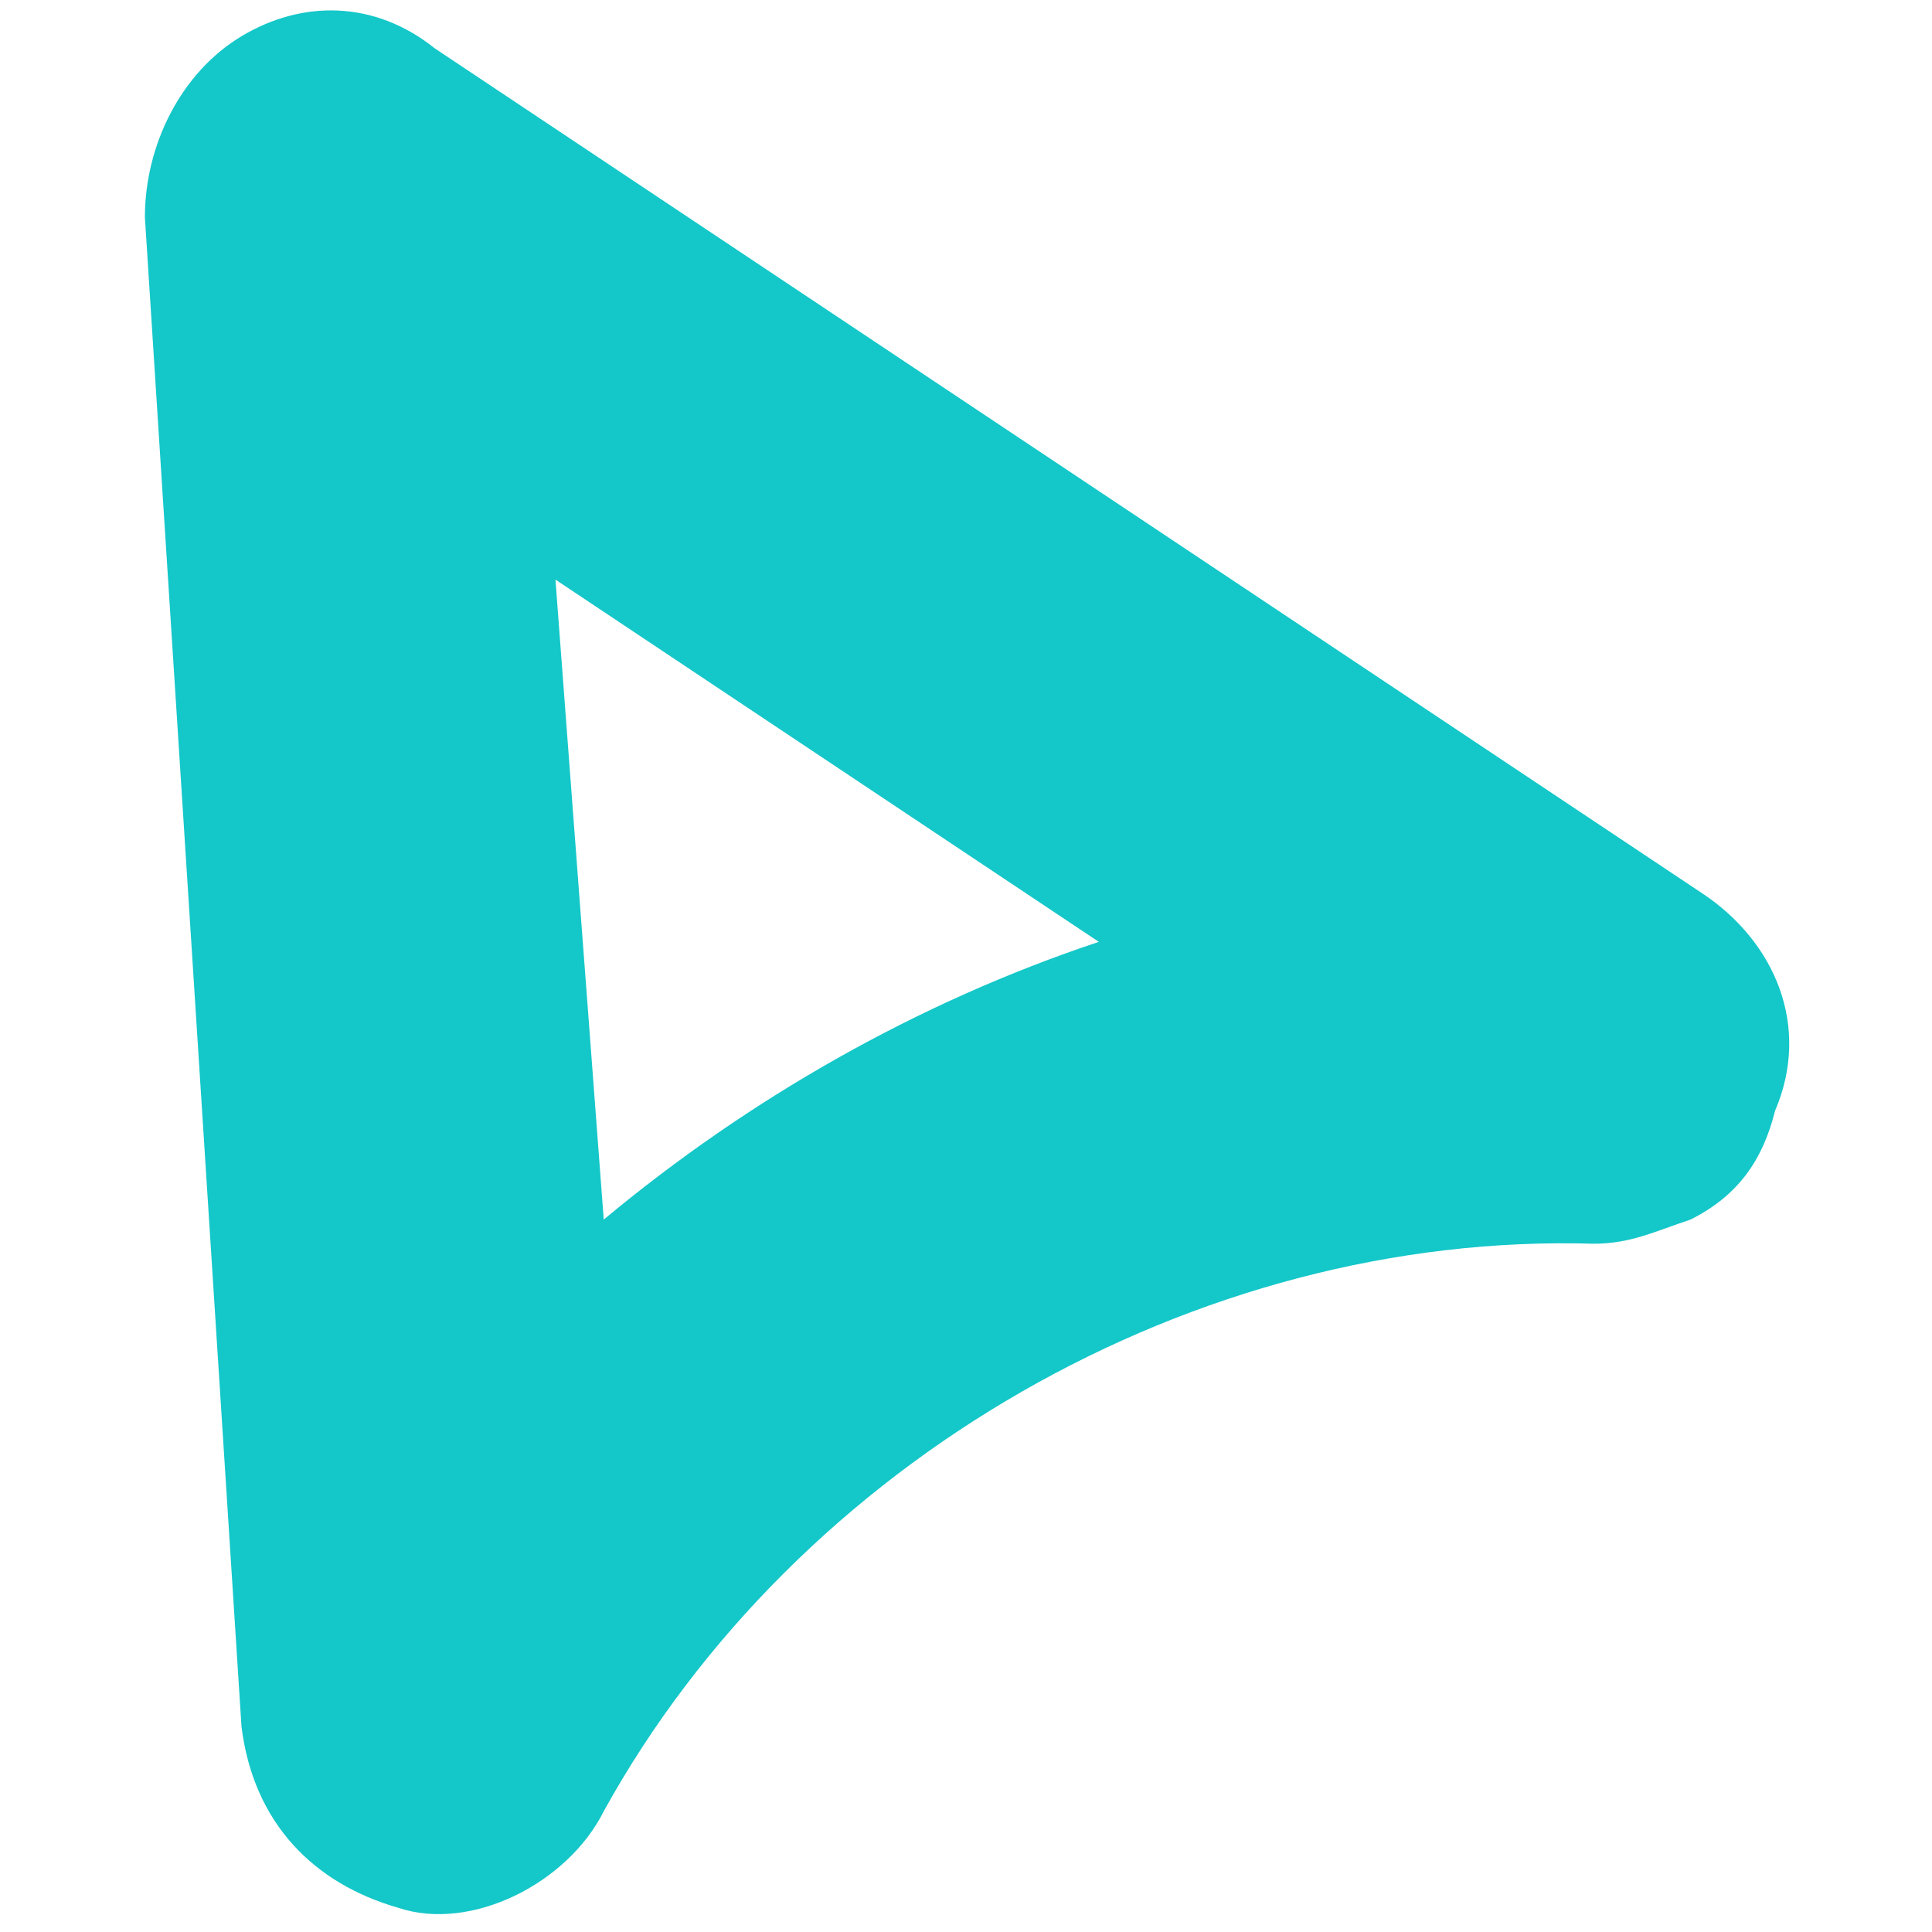 <?xml version="1.0" encoding="utf-8"?>
<!-- Generator: Adobe Illustrator 24.3.0, SVG Export Plug-In . SVG Version: 6.00 Build 0)  -->
<svg version="1.1" id="Layer_1" xmlns="http://www.w3.org/2000/svg" xmlns:xlink="http://www.w3.org/1999/xlink" x="0px" y="0px"
	 viewBox="0 0 16 16" style="enable-background:new 0 0 16 16;" xml:space="preserve">
<style type="text/css">
	.st0{display:none;fill:none;stroke:#14C7C9;stroke-miterlimit:10;}
	.st1{fill:#14C7C9;}
</style>
<path class="st0" d="M216.2-1011.4c-4.8-1.2-9.8-2-14.8-2.4h0c-2.3-0.2-4.7-0.3-7-0.3c-2.5,0-4.9,0.1-7.4,0.3h0
	c-4.8,0.4-9.4,1.1-13.9,2.2c-4.6,1.1-9,2.5-13.3,4.3c-8.8,3.6-16.9,8.5-24.1,14.5c-2.9,2.4-5.7,5.1-8.3,7.9c-2.6,2.8-5,5.7-7.2,8.8
	c-2.2,3.1-4.3,6.3-6.1,9.7c-1.9,3.4-3.6,7-5,10.7c-2.6,6.8-4.5,13.9-5.5,21.3v0c3.2,3,6.7,5.6,10.7,7.7c-0.1,1.4-0.1,2.9-0.1,4.3
	c0,2.8,0.1,5.5,0.4,8.3c0.4,4.4,1.2,8.6,2.4,12.8c0.1,0.5,0.3,1.1,0.4,1.6c1.1,3.8,2.5,7.5,4.2,11.1c0.3,0.6,0.5,1.2,0.8,1.7
	c1.8,3.6,3.8,7.1,6.1,10.3c0,0.1-0.1,0.1-0.2,0.2c0.1,0,0.2,0,0.3,0c2.1,3.1,4.5,6,7,8.7c2.6,2.8,5.4,5.4,8.3,7.8
	c-2.6,2.8-5.4,5.4-8.3,7.9c15.9,13.3,36.4,21.3,58.7,21.3c50.6,0,91.7-41,91.7-91.7C285.9-965.5,256.2-1001.6,216.2-1011.4z
	 M153.9-899.8c0.2-0.5,0.3-1,0.4-1.6c4.4-1.3,8.7-2.9,12.7-5c-0.8,4.8-2.1,9.5-3.6,14c-1.1,0.4-2.3,0.8-3.4,1.2
	C157.7-893.9,155.6-896.7,153.9-899.8z M142.9-876.4c-0.1-0.1-0.1-0.1-0.2-0.2c-2.7-3-5.1-6.2-7.2-9.7c0.2-0.4,0.5-0.8,0.7-1.2
	c-0.2,0-0.5,0-0.7,0s-0.5,0-0.7,0c-2.1-3.6-3.9-7.4-5.4-11.4c0,0,0-0.1,0.1-0.2c0,0-0.1,0-0.1,0c-1.4-3.8-2.4-7.7-3.1-11.8
	c-0.6-3.8-1-7.6-1-11.5v-0.2c3,0.7,6,1.1,9.1,1.1c0.4,0,0.7,0,1.1,0c0.4,0,0.7,0,1.1,0c3.1-0.1,6.2-0.5,9.1-1.1
	c0.7-0.2,1.5-0.3,2.2-0.6c3.1-0.9,6.2-2.1,9-3.6c3.9-2.1,7.5-4.7,10.7-7.7c0.5,3.9,0.8,8,0.8,12.1c0,0.7,0,1.3,0,1.9v0
	c-3.6,2.5-7.6,4.7-11.8,6.3c-2.4,1-4.9,1.8-7.5,2.4c-1.5,0.4-2.9,0.7-4.4,0.9c-2.2,0.4-4.5,0.6-6.9,0.7c0.8,3.9,2.1,7.6,3.6,11.1
	c0,0.1,0,0.1,0.1,0.2v0c1.7,3.7,3.7,7.2,6.1,10.5h0c0.3,0.5,0.7,1,1.1,1.4c2.4,3,5.1,5.8,8,8.3c0.1,0.1,0.2,0.2,0.3,0.3
	c-1.8,3.4-3.9,6.6-6.1,9.7C148.2-871,145.4-873.6,142.9-876.4z"/>
<path class="st0" d="M222.2-997.7c-4.4-1.7-9-2.9-13.8-3.8h0c-4.4-0.8-8.9-1.2-13.4-1.2c-0.2,0-0.5,0-0.7,0c-4.2,0-8.2,0.3-12.2,0.9
	c-4.2,0.6-8.3,1.6-12.2,2.9c-9.5,3.1-18.3,7.9-25.9,14c-3,2.4-5.7,5-8.3,7.8c-2.6,2.8-5,5.8-7.2,8.9c-2.3,3.3-4.3,6.7-6.1,10.3
	c-2,4.1-3.7,8.4-5,12.9c-1.7,5.8-2.8,11.9-3.1,18.2c-0.1,1.4-0.1,2.9-0.1,4.3c0,2.8,0.1,5.5,0.4,8.3c0.4,4.4,1.2,8.6,2.4,12.8
	c0.1,0.5,0.3,1.1,0.4,1.6c1.1,3.8,2.5,7.5,4.2,11.1c0.3,0.6,0.5,1.2,0.8,1.7c1.8,3.6,3.8,7.1,6.1,10.3c0,0.1,0.1,0.2,0.2,0.2
	c2.1,3.1,4.5,6,7,8.7c2.6,2.8,5.4,5.4,8.3,7.8c13.8,11.2,31.3,17.8,50.4,17.8c44.3,0,80.3-36,80.3-80.3
	C274.6-956.9,252.8-986.3,222.2-997.7z M153.9-899.8c0.2-0.5,0.3-1,0.4-1.6c4.4-1.3,8.7-2.9,12.7-5c-0.8,4.8-2.1,9.5-3.6,14
	c-1.1,0.4-2.3,0.8-3.4,1.2C157.7-893.9,155.6-896.7,153.9-899.8z M142.9-876.4c-0.1-0.1-0.1-0.1-0.2-0.2c-2.7-3-5.1-6.2-7.2-9.7
	c0.2-0.4,0.5-0.8,0.7-1.2c-0.2,0-0.5,0-0.7,0s-0.5,0-0.7,0c-2.1-3.6-3.9-7.4-5.4-11.4c0,0,0-0.1,0.1-0.2c0,0-0.1,0-0.1,0
	c-1.4-3.8-2.4-7.7-3.1-11.8c-0.6-3.8-1-7.6-1-11.5v-0.2c3,0.7,6,1.1,9.1,1.1c0.4,0,0.7,0,1.1,0c0.4,0,0.7,0,1.1,0
	c3.1-0.1,6.2-0.5,9.1-1.1c0.7-0.2,1.5-0.3,2.2-0.6c3.1-0.9,6.2-2.1,9-3.6c3.9-2.1,7.5-4.7,10.7-7.7c0.5,3.9,0.8,8,0.8,12.1
	c0,0.7,0,1.3,0,1.9v0c-3.6,2.5-7.6,4.7-11.8,6.3c-2.4,1-4.9,1.8-7.5,2.4c-1.5,0.4-2.9,0.7-4.4,0.9c-2.2,0.4-4.5,0.6-6.9,0.7
	c0.8,3.9,2.1,7.6,3.6,11.1c0,0.1,0,0.1,0.1,0.2v0c1.7,3.7,3.7,7.2,6.1,10.5h0c0.3,0.5,0.7,1,1.1,1.4c2.4,3,5.1,5.8,8,8.3
	c0.1,0.1,0.2,0.2,0.3,0.3c-1.8,3.4-3.9,6.6-6.1,9.7C148.2-871,145.4-873.6,142.9-876.4z"/>
<path class="st0" d="M135.6-887.4c-0.2,0-0.5,0-0.7,0c0.2,0.4,0.5,0.8,0.7,1.2c0.2-0.4,0.5-0.8,0.7-1.2
	C136-887.4,135.8-887.4,135.6-887.4z M129.4-899c0,0.1,0,0.1,0.1,0.2c0,0,0-0.1,0.1-0.2C129.5-899,129.4-899,129.4-899z
	 M225.8-983.7c-4-2.1-8.3-3.8-12.7-5c-4.1-1.2-8.3-1.9-12.6-2.3c-2-0.2-4.1-0.3-6.2-0.3c-2,0-4.1,0.1-6,0.3c-4,0.3-7.8,1-11.6,2
	c-9.5,2.5-18.2,7-25.6,13c-3,2.4-5.8,5.1-8.3,7.9c-2.7,3-5.1,6.2-7.2,9.7c-2.4,3.9-4.5,8.2-6.1,12.6c-2.7,7.3-4.1,15.1-4.1,23.3
	c3,0.7,6,1.1,9.1,1.1c0.4,0,0.7,0,1.1,0c0.4,0,0.7,0,1.1,0c3.1-0.1,6.2-0.5,9.1-1.1c0.7-0.2,1.5-0.3,2.2-0.6c3.1-0.9,6.2-2.1,9-3.6
	c3.9-2.1,7.5-4.7,10.7-7.7c0.5,3.9,0.8,8,0.8,12.1c0,0.7,0,1.3,0,1.9v0c-3.6,2.5-7.6,4.7-11.8,6.3c-2.4,1-4.9,1.8-7.5,2.4
	c-1.5,0.4-2.9,0.7-4.4,0.9c-2.2,0.4-4.5,0.6-6.9,0.7c0.8,3.9,2.1,7.6,3.6,11.1c0,0.1,0,0.1,0.1,0.2v0c1.7,3.7,3.7,7.2,6.1,10.5h0
	c0.3,0.5,0.7,1,1.1,1.4c2.4,3,5.1,5.8,8,8.3c0.1,0.1,0.2,0.2,0.3,0.3c-1.8,3.4-3.9,6.6-6.1,9.7c11.8,9.5,26.9,15.2,43.2,15.2
	c38,0,69-30.9,69-69C263.3-949.1,248-972.3,225.8-983.7z M167.1-906.4c-0.8,4.8-2.1,9.5-3.6,14c-1.1,0.4-2.3,0.8-3.4,1.2
	c-2.4-2.6-4.4-5.4-6.1-8.5c0.2-0.5,0.3-1,0.4-1.6C158.8-902.6,163-904.3,167.1-906.4z"/>
<path class="st0" d="M227.2-969.7L227.2-969.7c-3.6-2.5-7.6-4.7-11.8-6.3c-3.8-1.5-7.8-2.6-11.9-3.3c-3-0.5-6.1-0.7-9.3-0.7
	c-0.8,0-1.6,0-2.4,0.1c-3.9,0.1-7.6,0.7-11.3,1.6c-8.8,2.1-16.7,6.3-23.4,11.9c-3.1,2.6-5.9,5.5-8.3,8.6c-2.8,3.7-5.3,7.7-7.2,11.9
	v0c-3.2,7.2-5,15.1-5,23.5c0,0.3,0,0.6,0,0.9c3.1-0.1,6.2-0.5,9.1-1.1c0.7-0.2,1.5-0.3,2.2-0.6c3.1-0.9,6.2-2.1,9-3.6
	c3.9-2.1,7.5-4.7,10.7-7.7c0.5,3.9,0.8,8,0.8,12.1c0,0.7,0,1.3,0,1.9v0c-3.6,2.5-7.6,4.7-11.8,6.3c-2.4,1-4.9,1.8-7.5,2.4
	c-1.5,0.4-2.9,0.7-4.4,0.9c-2.2,0.4-4.5,0.6-6.9,0.7c0.8,3.9,2.1,7.6,3.6,11.1c0,0.1,0,0.1,0.1,0.2v0c1.7,3.7,3.7,7.2,6.1,10.5h0
	c0.3,0.5,0.7,1,1.1,1.4c2.4,3,5.1,5.8,8,8.3c0.1,0.1,0.2,0.2,0.3,0.3c10,8.5,23,13.6,37.1,13.6c31.8,0,57.6-25.9,57.6-57.6
	C251.9-941.9,242.1-959.3,227.2-969.7z M167.1-906.4c-0.8,4.8-2.1,9.5-3.6,14c-1.1,0.4-2.3,0.8-3.4,1.2c-2.4-2.6-4.4-5.4-6.1-8.5
	c0.2-0.5,0.3-1,0.4-1.6C158.8-902.6,163-904.3,167.1-906.4z"/>
<path class="st0" d="M240.6-922.4c0,25.5-20.8,46.3-46.3,46.3c-8.8,0-17.1-2.5-24.1-6.8c-2.9-1.8-5.6-3.8-8-6.2
	c-0.8-0.7-1.5-1.5-2.2-2.2c1.2-0.4,2.3-0.8,3.4-1.2c1.6-4.5,2.8-9.2,3.6-14c-4,2.1-8.3,3.8-12.7,5c-0.1,0.5-0.3,1.1-0.4,1.6
	c-0.2-0.4-0.5-0.8-0.7-1.3c-1.7-3.3-3.1-6.9-4-10.7c2.6-0.6,5.1-1.4,7.5-2.4c4.2-1.7,8.1-3.8,11.8-6.3v0c0-0.7,0-1.3,0-1.9
	c0-4.1-0.3-8.1-0.8-12.1c-3.2,3.1-6.7,5.7-10.7,7.7c-2.9,1.5-5.9,2.7-9,3.6c0.1-7.9,2.2-15.3,5.9-21.8c2.2-4,5-7.6,8.3-10.8
	c5.4-5.2,12.2-9.2,19.6-11.2c3.6-1,7.4-1.6,11.3-1.7c0.4,0,0.7,0,1.1,0c3.5,0,6.9,0.4,10.2,1.1c4,0.9,7.7,2.3,11.2,4.2
	c3.9,2.1,7.5,4.7,10.7,7.7v0C235.1-947.3,240.6-935.4,240.6-922.4z"/>
<path class="st0" d="M134.4-921.5c0.4,0,0.7,0,1.1,0c0.4,0,0.7,0,1.1,0c3.1-0.1,6.2-0.5,9.1-1.1c0.7-0.2,1.5-0.3,2.2-0.6
	c3.1-0.9,6.2-2.1,9-3.6c3.9-2.1,7.5-4.7,10.7-7.7c-1-7.4-2.8-14.5-5.5-21.3c-1.4-3.7-3.1-7.3-5-10.7c-1.8-3.4-3.9-6.6-6.1-9.6
	c-2.2-3.1-4.6-6-7.2-8.8c-2.6-2.8-5.4-5.4-8.3-7.9c-7.2-6-15.3-10.9-24.1-14.5c-4.3-1.8-8.7-3.2-13.3-4.3c-4.5-1.1-9.2-1.8-13.9-2.2
	c-2.4-0.2-4.9-0.3-7.4-0.3c-2.4,0-4.7,0.1-7,0.3c-5.1,0.4-10,1.2-14.8,2.4c-40.1,9.8-69.8,45.9-69.8,89c0,50.6,41,91.7,91.7,91.7
	c22.3,0,42.8-8,58.7-21.3c-2.9-2.4-5.7-5.1-8.3-7.9c-2.6-2.8-5-5.7-7.2-8.8c-2.2-3.1-4.3-6.3-6.1-9.7c0.1-0.1,0.2-0.2,0.3-0.3
	c-0.2,0-0.4-0.1-0.6-0.1c-1.8-3.3-3.4-6.8-4.8-10.3c-0.4-1.1-0.9-2.2-1.2-3.4v0c-1.6-4.5-2.8-9.2-3.6-14c-0.8-4.6-1.3-9.3-1.4-14v0
	c0-0.7,0-1.3,0-1.9c0-4.1,0.3-8.1,0.8-12.1c3.2,3,6.7,5.6,10.7,7.7c-0.1,1.4-0.1,2.9-0.1,4.3c0,2.8,0.1,5.5,0.4,8.3
	c0.4,4.4,1.2,8.6,2.4,12.8c0.1,0.5,0.3,1.1,0.4,1.6c1.1,3.8,2.5,7.5,4.2,11.1c0.3,0.6,0.5,1.2,0.8,1.7c1.8,3.6,3.8,7.1,6.1,10.3
	c0,0.1-0.1,0.1-0.2,0.2c0.1,0,0.2,0,0.3,0c2.1,3.1,4.5,6,7,8.7c2.6,2.8,5.4,5.4,8.3,7.8c2.6-2.8,5-5.7,7.2-8.8
	c-2.9-2.3-5.7-4.9-8.2-7.7c-0.1-0.1-0.1-0.1-0.2-0.2c-2.7-3-5.1-6.2-7.2-9.7c0.2-0.4,0.5-0.8,0.7-1.2c-0.2,0-0.5,0-0.7,0
	s-0.5,0-0.7,0c-2.1-3.6-3.9-7.4-5.4-11.4c0,0,0-0.1,0.1-0.2c0,0-0.1,0-0.1,0c-1.4-3.8-2.4-7.7-3.1-11.8c-0.6-3.8-1-7.6-1-11.5v-0.2
	C128.3-921.9,131.3-921.5,134.4-921.5z M167.1-906.4c0.8-4.6,1.3-9.3,1.4-14c-3.6,2.5-7.6,4.7-11.8,6.3c-2.4,1-4.9,1.8-7.5,2.4
	c-1.5,0.4-2.9,0.7-4.4,0.9c-2.2,0.4-4.5,0.6-6.9,0.7c0.8,3.9,2.1,7.6,3.6,11.1c0,0.1,0,0.1,0.1,0.2v0c1.7,3.7,3.7,7.2,6.1,10.5h0
	c0.3,0.5,0.7,1,1.1,1.4c2.4,3,5.1,5.8,8,8.3c0.1,0.1,0.2,0.2,0.3,0.3c0.1-0.1,0.1-0.3,0.2-0.4c1.8-3.3,3.4-6.8,4.8-10.3
	c0.4-1.1,0.9-2.3,1.2-3.4c-1.1,0.4-2.3,0.8-3.4,1.2c-2.4-2.6-4.4-5.4-6.1-8.5c0.2-0.5,0.3-1,0.4-1.6
	C158.8-902.6,163-904.3,167.1-906.4z"/>
<path class="st0" d="M153.9-945c-1.3-4.5-3-8.8-5-12.9c-1.8-3.6-3.8-7.1-6.1-10.3c-2.2-3.2-4.6-6.1-7.2-8.9
	c-2.6-2.8-5.4-5.4-8.3-7.8c-7.6-6.2-16.4-11-25.9-14c-4-1.3-8-2.2-12.2-2.9c-4-0.6-8.1-0.9-12.2-0.9c-0.2,0-0.5,0-0.7,0
	c-4.6,0-9,0.5-13.4,1.2h0c-4.7,0.8-9.3,2.1-13.8,3.8c-30.6,11.4-52.4,40.8-52.4,75.3c0,44.3,36,80.3,80.3,80.3
	c19.1,0,36.6-6.7,50.4-17.8c-2.6-2.8-5-5.7-7.2-8.8c-2.2-3.1-4.3-6.3-6.1-9.7c0.1-0.1,0.2-0.2,0.3-0.3c-0.2,0-0.4-0.1-0.6-0.1
	c-1.8-3.3-3.4-6.8-4.8-10.3c-0.4-1.1-0.9-2.2-1.2-3.4v0c-1.6-4.5-2.8-9.2-3.6-14c-0.8-4.6-1.3-9.3-1.4-14v0c0-0.7,0-1.3,0-1.9
	c0-4.1,0.3-8.1,0.8-12.1c3.2,3,6.7,5.6,10.7,7.7c-0.1,1.4-0.1,2.9-0.1,4.3c0,2.8,0.1,5.5,0.4,8.3c0.4,4.4,1.2,8.6,2.4,12.8
	c0.1,0.5,0.3,1.1,0.4,1.6c1.1,3.8,2.5,7.5,4.2,11.1c0.3,0.6,0.5,1.2,0.8,1.7c1.8,3.6,3.8,7.1,6.1,10.3c0,0.1-0.1,0.1-0.2,0.2
	c0.1,0,0.2,0,0.3,0c2.1,3.1,4.5,6,7,8.7c2.5-2.7,4.9-5.6,7-8.7c0.1-0.1,0.1-0.1,0.2-0.2c-2.7-3-5.1-6.2-7.2-9.7
	c0.2-0.4,0.5-0.8,0.7-1.2c-0.2,0-0.5,0-0.7,0s-0.5,0-0.7,0c-2.1-3.6-3.9-7.4-5.4-11.4c0,0,0-0.1,0.1-0.2c0,0-0.1,0-0.1,0
	c-1.4-3.8-2.4-7.7-3.1-11.8c-0.6-3.8-1-7.6-1-11.5v-0.2c3,0.7,6,1.1,9.1,1.1c0.4,0,0.7,0,1.1,0c0.4,0,0.7,0,1.1,0
	c3.1-0.1,6.2-0.5,9.1-1.1c0.7-0.2,1.5-0.3,2.2-0.6c3.1-0.9,6.2-2.1,9-3.6C156.7-933,155.6-939.1,153.9-945z M149.2-911.7
	c-1.5,0.4-2.9,0.7-4.4,0.9c-2.2,0.4-4.5,0.6-6.9,0.7c0.8,3.9,2.1,7.6,3.6,11.1c0,0.1,0,0.1,0.1,0.2v0c1.7,3.7,3.7,7.2,6.1,10.5h0
	c0.3,0.5,0.7,1,1.1,1.4c0.3-0.6,0.6-1.2,0.8-1.8c1.7-3.6,3.1-7.3,4.2-11.1c0.2-0.5,0.3-1,0.4-1.6c1.1-4.1,1.9-8.4,2.4-12.8
	C154.3-913.2,151.8-912.4,149.2-911.7z"/>
<path class="st0" d="M134.4-921.5c0.4,0,0.7,0,1.1,0c0.4,0,0.7,0,1.1,0c3.1-0.1,6.2-0.5,9.1-1.1c0-8.2-1.5-16-4.1-23.3v0
	c-1.6-4.4-3.7-8.7-6.1-12.6c-2.1-3.4-4.5-6.7-7.2-9.7c-2.5-2.9-5.3-5.5-8.3-7.9c-7.4-6-16.1-10.5-25.5-13c-3.8-1-7.6-1.7-11.6-2
	c-2-0.2-4-0.3-6-0.3c-2.1,0-4.1,0.1-6.2,0.3c-4.3,0.4-8.5,1.2-12.6,2.3c-4.4,1.3-8.7,2.9-12.7,5c-22.2,11.5-37.5,34.7-37.5,61.3
	c0,38,31,69,69,69c16.3,0,31.4-5.7,43.2-15.2c-2.2-3.1-4.3-6.3-6.1-9.7c0.1-0.1,0.2-0.2,0.3-0.3c-0.2,0-0.4-0.1-0.6-0.1
	c-1.8-3.3-3.4-6.8-4.8-10.3c-0.4-1.1-0.9-2.2-1.2-3.4v0c-1.6-4.5-2.8-9.2-3.6-14c-0.8-4.6-1.3-9.3-1.4-14v0c0-0.7,0-1.3,0-1.9
	c0-4.1,0.3-8.1,0.8-12.1c3.2,3,6.7,5.6,10.7,7.7c-0.1,1.4-0.1,2.9-0.1,4.3c0,2.8,0.1,5.5,0.4,8.3c0.4,4.4,1.2,8.6,2.4,12.8
	c0.1,0.5,0.3,1.1,0.4,1.6c1.1,3.8,2.5,7.5,4.2,11.1c0.3,0.6,0.5,1.2,0.8,1.7c1.8,3.6,3.8,7.1,6.1,10.3c2.7-3,5.1-6.2,7.2-9.7
	c0.2-0.4,0.5-0.8,0.7-1.2c-0.2,0-0.5,0-0.7,0s-0.5,0-0.7,0c-2.1-3.6-3.9-7.4-5.4-11.4c0,0,0-0.1,0.1-0.2c0,0-0.1,0-0.1,0
	c-1.4-3.8-2.4-7.7-3.1-11.8c-0.6-3.8-1-7.6-1-11.5v-0.2C128.3-921.9,131.3-921.5,134.4-921.5z M138-910.2c0.8,3.9,2.1,7.6,3.6,11.1
	c0,0.1,0,0.1,0.1,0.2c0-0.1,0-0.1,0-0.2c1.4-3.8,2.4-7.7,3.1-11.8C142.6-910.5,140.3-910.2,138-910.2z"/>
<path class="st0" d="M125.3-922.6v0.2c0,3.9,0.3,7.8,1,11.5c0.7,4.1,1.7,8,3.1,11.8c0,0,0.1,0,0.1,0c0,0.1,0,0.1-0.1,0.2
	c-1.7,3.7-3.7,7.2-6.1,10.5c-0.3,0.5-0.7,1-1.1,1.4c-0.3-0.6-0.6-1.2-0.8-1.7c-1.7-3.6-3.1-7.3-4.2-11.1c-0.2-0.5-0.3-1-0.4-1.6
	c-1.1-4.1-1.9-8.4-2.4-12.8c-0.3-2.7-0.4-5.5-0.4-8.3c0-1.5,0-2.9,0.1-4.3c-3.9-2.1-7.5-4.7-10.7-7.7c-0.5,3.9-0.8,8-0.8,12.1
	c0,0.7,0,1.3,0,1.9v0c0.1,4.8,0.6,9.5,1.4,14c0.8,4.8,2.1,9.5,3.6,14v0c0.4,1.2,0.8,2.3,1.2,3.4c1.4,3.5,3,7,4.8,10.3
	c0.2,0.1,0.4,0.1,0.6,0.1c-0.1,0.1-0.2,0.2-0.3,0.3c-10,8.5-23,13.6-37.1,13.6c-31.8,0-57.6-25.9-57.6-57.6
	c0-19.6,9.8-36.9,24.8-47.3v0c3.6-2.5,7.6-4.7,11.8-6.3c3.8-1.5,7.8-2.6,11.9-3.3c3-0.5,6.1-0.7,9.3-0.7c0.8,0,1.6,0,2.4,0.1
	c3.9,0.1,7.6,0.7,11.3,1.6c8.8,2.1,16.7,6.3,23.4,11.9c3.1,2.6,5.9,5.5,8.3,8.6c2.9,3.7,5.3,7.7,7.2,11.9c3.2,7.2,5,15.1,5,23.5
	c0,0.3,0,0.6,0,0.9C131.3-921.5,128.3-921.9,125.3-922.6z"/>
<path class="st0" d="M123.1-922.4c0,3.7-0.4,7.2-1.2,10.6c-0.9,3.8-2.2,7.3-4,10.7c-0.2,0.4-0.4,0.9-0.7,1.3c-0.2-0.5-0.3-1-0.4-1.6
	c-1.1-4.1-1.9-8.4-2.4-12.8c-0.3-2.7-0.4-5.5-0.4-8.3c0-1.5,0-2.9,0.1-4.3c-3.9-2.1-7.5-4.7-10.7-7.7c-0.5,3.9-0.8,8-0.8,12.1
	c0,0.7,0,1.3,0,1.9v0c0.1,4.8,0.6,9.5,1.4,14c0.8,4.8,2.1,9.5,3.6,14v0c0.4,1.2,0.8,2.3,1.2,3.4c-2.4,2.3-5.1,4.4-8,6.2
	c-7,4.3-15.3,6.8-24.1,6.8c-25.5,0-46.3-20.8-46.3-46.3c0-13.1,5.4-24.9,14.2-33.3c3.2-3,6.7-5.7,10.7-7.7c3.5-1.8,7.3-3.2,11.2-4.1
	c3.3-0.8,6.7-1.1,10.2-1.1c0.4,0,0.7,0,1.1,0c3.9,0.1,7.7,0.7,11.3,1.7c7.5,2.1,14.2,6,19.6,11.2c3.3,3.1,6.1,6.8,8.3,10.8
	c3.6,6.5,5.8,13.9,5.9,21.8C123.1-922.9,123.1-922.6,123.1-922.4z"/>
<path class="st0" d="M227.2-969.7L227.2-969.7c-0.1-4.8-0.6-9.5-1.4-14c-0.8-4.8-2.1-9.5-3.6-14c-1.6-4.8-3.7-9.3-6-13.7
	c-15.5-28.6-45.8-48-80.6-48s-65.1,19.4-80.6,48c-2.4,4.4-4.4,8.9-6,13.7c-1.6,4.5-2.8,9.2-3.6,14c-0.8,4.6-1.3,9.3-1.4,14v0
	c0,0.7,0,1.3,0,1.9c0,4.1,0.3,8.1,0.8,12c4.3,33.1,26.3,60.6,56.2,72.8c4.1,1.7,8.4,3.1,12.8,4.1c-1.8-3.3-3.4-6.8-4.8-10.3
	c-0.4-1.1-0.9-2.2-1.2-3.4v0c-1.6-4.5-2.8-9.2-3.6-14c-0.8-4.6-1.3-9.3-1.4-14v0c0-0.7,0-1.3,0-1.9c0-4.1,0.3-8.1,0.8-12.1
	c3.2,3,6.7,5.6,10.7,7.7c-0.1,1.4-0.1,2.9-0.1,4.3c0,2.8,0.1,5.5,0.4,8.3c0.4,4.4,1.2,8.6,2.4,12.8c0.1,0.5,0.3,1.1,0.4,1.6
	c1.1,3.8,2.5,7.5,4.2,11.1c0.3,0.6,0.5,1.2,0.8,1.7c1.8,3.6,3.8,7.1,6.1,10.3c0,0.1-0.1,0.1-0.2,0.2c0.1,0,0.2,0,0.3,0
	c2.3,0.2,4.7,0.3,7,0.3s4.7-0.1,7-0.3c0.1,0,0.2,0,0.3,0c-0.1-0.1-0.1-0.1-0.2-0.2c-2.7-3-5.1-6.2-7.2-9.7c0.2-0.4,0.5-0.8,0.7-1.2
	c-0.2,0-0.5,0-0.7,0s-0.5,0-0.7,0c-2.1-3.6-3.9-7.4-5.4-11.4c0,0,0-0.1,0.1-0.2c0,0-0.1,0-0.1,0c-1.4-3.8-2.4-7.7-3.1-11.8
	c-0.6-3.8-1-7.6-1-11.5v-0.2c3,0.7,6,1.1,9.1,1.1c0.4,0,0.7,0,1.1,0c0.4,0,0.7,0,1.1,0c3.1-0.1,6.2-0.5,9.1-1.1
	c0.7-0.2,1.5-0.3,2.2-0.6c3.1-0.9,6.2-2.1,9-3.6c3.9-2.1,7.5-4.7,10.7-7.7c0.5,3.9,0.8,8,0.8,12.1c0,0.7,0,1.3,0,1.9v0
	c-3.6,2.5-7.6,4.7-11.8,6.3c-2.4,1-4.9,1.8-7.5,2.4c-1.5,0.4-2.9,0.7-4.4,0.9c-2.2,0.4-4.5,0.6-6.9,0.7c0.8,3.9,2.1,7.6,3.6,11.1
	c0,0.1,0,0.1,0.1,0.2v0c1.7,3.7,3.7,7.2,6.1,10.5h0c0.3,0.5,0.7,1,1.1,1.4c2.4,3,5.1,5.8,8,8.3c0.2,0,0.4-0.1,0.6-0.1
	c4.4-1.1,8.7-2.5,12.8-4.1c29.9-12.2,51.9-39.7,56.2-72.8v0c0.5-3.9,0.8-8,0.8-12C227.2-968.4,227.2-969,227.2-969.7z M167.1-906.4
	c-0.8,4.8-2.1,9.5-3.6,14c-1.1,0.4-2.3,0.8-3.4,1.2c-2.4-2.6-4.4-5.4-6.1-8.5c0.2-0.5,0.3-1,0.4-1.6
	C158.8-902.6,163-904.3,167.1-906.4z"/>
<path class="st0" d="M215.4-976c-0.4-4.4-1.2-8.6-2.4-12.8c-1.2-4.4-2.8-8.6-4.6-12.7h0c-2-4.3-4.4-8.4-7.1-12.3h0
	c-14.5-20.7-38.6-34.3-65.8-34.3c-27.2,0-51.3,13.6-65.8,34.3c-2.7,3.9-5.1,8-7.1,12.3h0c-1.9,4.1-3.4,8.3-4.6,12.7
	c-1.1,4.1-1.9,8.4-2.4,12.8c-0.3,2.7-0.4,5.5-0.4,8.3c0,1.4,0,2.9,0.1,4.3c1.8,32.6,23,60.1,52.3,71c-1.6-4.5-2.8-9.2-3.6-14
	c-0.8-4.6-1.3-9.3-1.4-14v0c0-0.7,0-1.3,0-1.9c0-4.1,0.3-8.1,0.8-12.1c3.2,3,6.7,5.6,10.7,7.7c-0.1,1.4-0.1,2.9-0.1,4.3
	c0,2.8,0.1,5.5,0.4,8.3c0.4,4.4,1.2,8.6,2.4,12.8c0.1,0.5,0.3,1.1,0.4,1.6c1.1,3.8,2.5,7.5,4.2,11.1c0.6,0.1,1.3,0.2,1.9,0.3
	c3.8,0.6,7.6,0.9,11.5,0.9c-2.1-3.6-3.9-7.4-5.4-11.4c0,0,0-0.1,0.1-0.2c0,0-0.1,0-0.1,0c-1.4-3.8-2.4-7.7-3.1-11.8
	c-0.6-3.8-1-7.6-1-11.5v-0.2c3,0.7,6,1.1,9.1,1.1c0.4,0,0.7,0,1.1,0c0.4,0,0.7,0,1.1,0c3.1-0.1,6.2-0.5,9.1-1.1
	c0.7-0.2,1.5-0.3,2.2-0.6c3.1-0.9,6.2-2.1,9-3.6c3.9-2.1,7.5-4.7,10.7-7.7c0.5,3.9,0.8,8,0.8,12.1c0,0.7,0,1.3,0,1.9v0
	c-3.6,2.5-7.6,4.7-11.8,6.3c-2.4,1-4.9,1.8-7.5,2.4c-1.5,0.4-2.9,0.7-4.4,0.9c-2.2,0.4-4.5,0.6-6.9,0.7c0.8,3.9,2.1,7.6,3.6,11.1
	c0,0.1,0,0.1,0.1,0.2v0c1.7,3.7,3.7,7.2,6.1,10.5h0c0.6-0.1,1.3-0.2,1.9-0.3c3.5-0.6,7-1.5,10.3-2.6c-2.4-2.6-4.4-5.4-6.1-8.5
	c0.2-0.5,0.3-1,0.4-1.6c4.4-1.3,8.7-2.9,12.7-5c-0.8,4.8-2.1,9.5-3.6,14c29.3-10.9,50.5-38.4,52.3-71c0.1-1.4,0.1-2.9,0.1-4.3
	C215.9-970.5,215.7-973.3,215.4-976z"/>
<path class="st0" d="M203.6-979.3c-0.7-4.1-1.7-8-3.1-11.8c-1.5-4.1-3.3-7.9-5.5-11.6c-2.3-3.9-5-7.7-8.1-11h0
	c-12.6-14.1-31-23-51.3-23s-38.7,8.9-51.4,23c-3.1,3.4-5.8,7.1-8.1,11c-2.2,3.7-4,7.5-5.5,11.6c-1.4,3.8-2.4,7.7-3.1,11.8
	c-0.6,3.8-1,7.6-1,11.5v0.2c0.1,26.6,15.3,49.7,37.4,61.1c-0.8-4.6-1.3-9.3-1.4-14v0c0-0.7,0-1.3,0-1.9c0-4.1,0.3-8.1,0.8-12.1
	c3.2,3,6.7,5.6,10.7,7.7c-0.1,1.4-0.1,2.9-0.1,4.3c0,2.8,0.1,5.5,0.4,8.3c0.4,4.4,1.2,8.6,2.4,12.8c0.4,0.1,0.8,0.2,1.1,0.3
	c3.7,1,7.6,1.7,11.5,2c-1.4-3.8-2.4-7.7-3.1-11.8c-0.6-3.8-1-7.6-1-11.5v-0.2c3,0.7,6,1.1,9.1,1.1c0.4,0,0.7,0,1.1,0
	c0.4,0,0.7,0,1.1,0c3.1-0.1,6.2-0.5,9.1-1.1c0.7-0.2,1.5-0.3,2.2-0.6c3.1-0.9,6.2-2.1,9-3.6c3.9-2.1,7.5-4.7,10.7-7.7
	c0.5,3.9,0.8,8,0.8,12.1c0,0.7,0,1.3,0,1.9v0c-3.6,2.5-7.6,4.7-11.8,6.3c-2.4,1-4.9,1.8-7.5,2.4c-1.5,0.4-2.9,0.7-4.4,0.9
	c-2.2,0.4-4.5,0.6-6.9,0.7c0.8,3.9,2.1,7.6,3.6,11.1c0,0,0.1,0,0.1,0c3.9-0.3,7.8-1,11.5-2c0.4-0.1,0.8-0.2,1.1-0.3
	c4.4-1.3,8.7-2.9,12.7-5c22.2-11.4,37.4-34.6,37.4-61.2v-0.2C204.5-971.7,204.2-975.5,203.6-979.3z"/>
<path class="st0" d="M193.2-967.7c0,19.6-9.8,36.9-24.7,47.3c0-0.7,0-1.3,0-1.9c0-4.1-0.3-8.1-0.8-12.1c-3.2,3.1-6.7,5.7-10.7,7.7
	c-2.9,1.5-5.9,2.7-9,3.6c-0.7,0.2-1.5,0.4-2.2,0.6c-3,0.7-6,1.1-9.1,1.1c-0.4,0-0.7,0-1.1,0c-0.4,0-0.8,0-1.1,0
	c-3.1-0.1-6.2-0.5-9.1-1.1v0.2c0,3.9,0.3,7.8,1,11.5c-1.5-0.2-3-0.5-4.4-0.9c-2.6-0.6-5-1.4-7.5-2.4c-0.3-2.7-0.4-5.5-0.4-8.3
	c0-1.5,0-2.9,0.1-4.3c-3.9-2.1-7.5-4.7-10.7-7.7c-0.5,3.9-0.8,8-0.8,12.1c0,0.7,0,1.3,0,1.9c-14.9-10.4-24.7-27.7-24.7-47.3
	c0-0.3,0-0.6,0-0.9c0.1-3.9,0.5-7.7,1.3-11.3c0.8-3.9,2.1-7.6,3.6-11.1c1.7-3.8,3.8-7.4,6.2-10.7c2.6-3.6,5.7-6.9,9.1-9.8
	c10.1-8.6,23.2-13.8,37.4-13.8s27.3,5.2,37.4,13.8c3.4,2.9,6.4,6.2,9.1,9.8c2.4,3.3,4.5,6.9,6.2,10.7c1.6,3.5,2.8,7.3,3.6,11.1
	c0.8,3.6,1.2,7.4,1.3,11.3C193.2-968.4,193.2-968.1,193.2-967.7z"/>
<path class="st0" d="M181.9-967.7c0,0.2,0,0.5,0,0.8c-0.2,12.8-5.6,24.3-14.2,32.5c-3.2,3.1-6.7,5.7-10.7,7.7
	c-2.9,1.5-5.9,2.7-9,3.6c-0.7,0.2-1.5,0.4-2.2,0.6c-3,0.7-6,1.1-9.1,1.1c-0.4,0-0.7,0-1.1,0c-0.4,0-0.8,0-1.1,0
	c-3.1-0.1-6.2-0.5-9.1-1.1c-0.7-0.2-1.5-0.3-2.2-0.6c-3.1-0.9-6.2-2.1-9-3.6c-3.9-2.1-7.5-4.7-10.7-7.7v0
	c-8.6-8.3-14-19.8-14.2-32.5c0-0.2,0-0.5,0-0.8c0-3.7,0.4-7.2,1.2-10.6c0.9-3.8,2.2-7.3,4-10.7c1.9-3.6,4.2-6.8,6.8-9.8
	c3-3.2,6.4-6.1,10.2-8.4c7-4.3,15.3-6.8,24.1-6.8s17.1,2.5,24.1,6.8c3.8,2.3,7.2,5.1,10.1,8.4c2.7,3,5,6.2,6.8,9.8
	c1.8,3.3,3.1,6.9,4,10.7C181.4-975,181.9-971.4,181.9-967.7z"/>
<g>
	<g>
		<path class="st1" d="M14,10.1c-0.3,0.1-0.5,0.2-0.8,0.2c-3.3-0.1-6.6,1.8-8.2,4.7c-0.3,0.6-1.1,1-1.7,0.8
			c-0.7-0.2-1.2-0.7-1.3-1.5L1.2,1.8c0-0.6,0.3-1.2,0.8-1.5c0,0,0,0,0,0C2.5,0,3.1,0,3.6,0.4l10.5,7c0.6,0.4,0.9,1.1,0.6,1.8
			C14.6,9.6,14.4,9.9,14,10.1z M4.6,4.8l0.4,5.3c1.2-1,2.6-1.8,4.1-2.3L4.6,4.8z"/>
	</g>
</g>
</svg>
